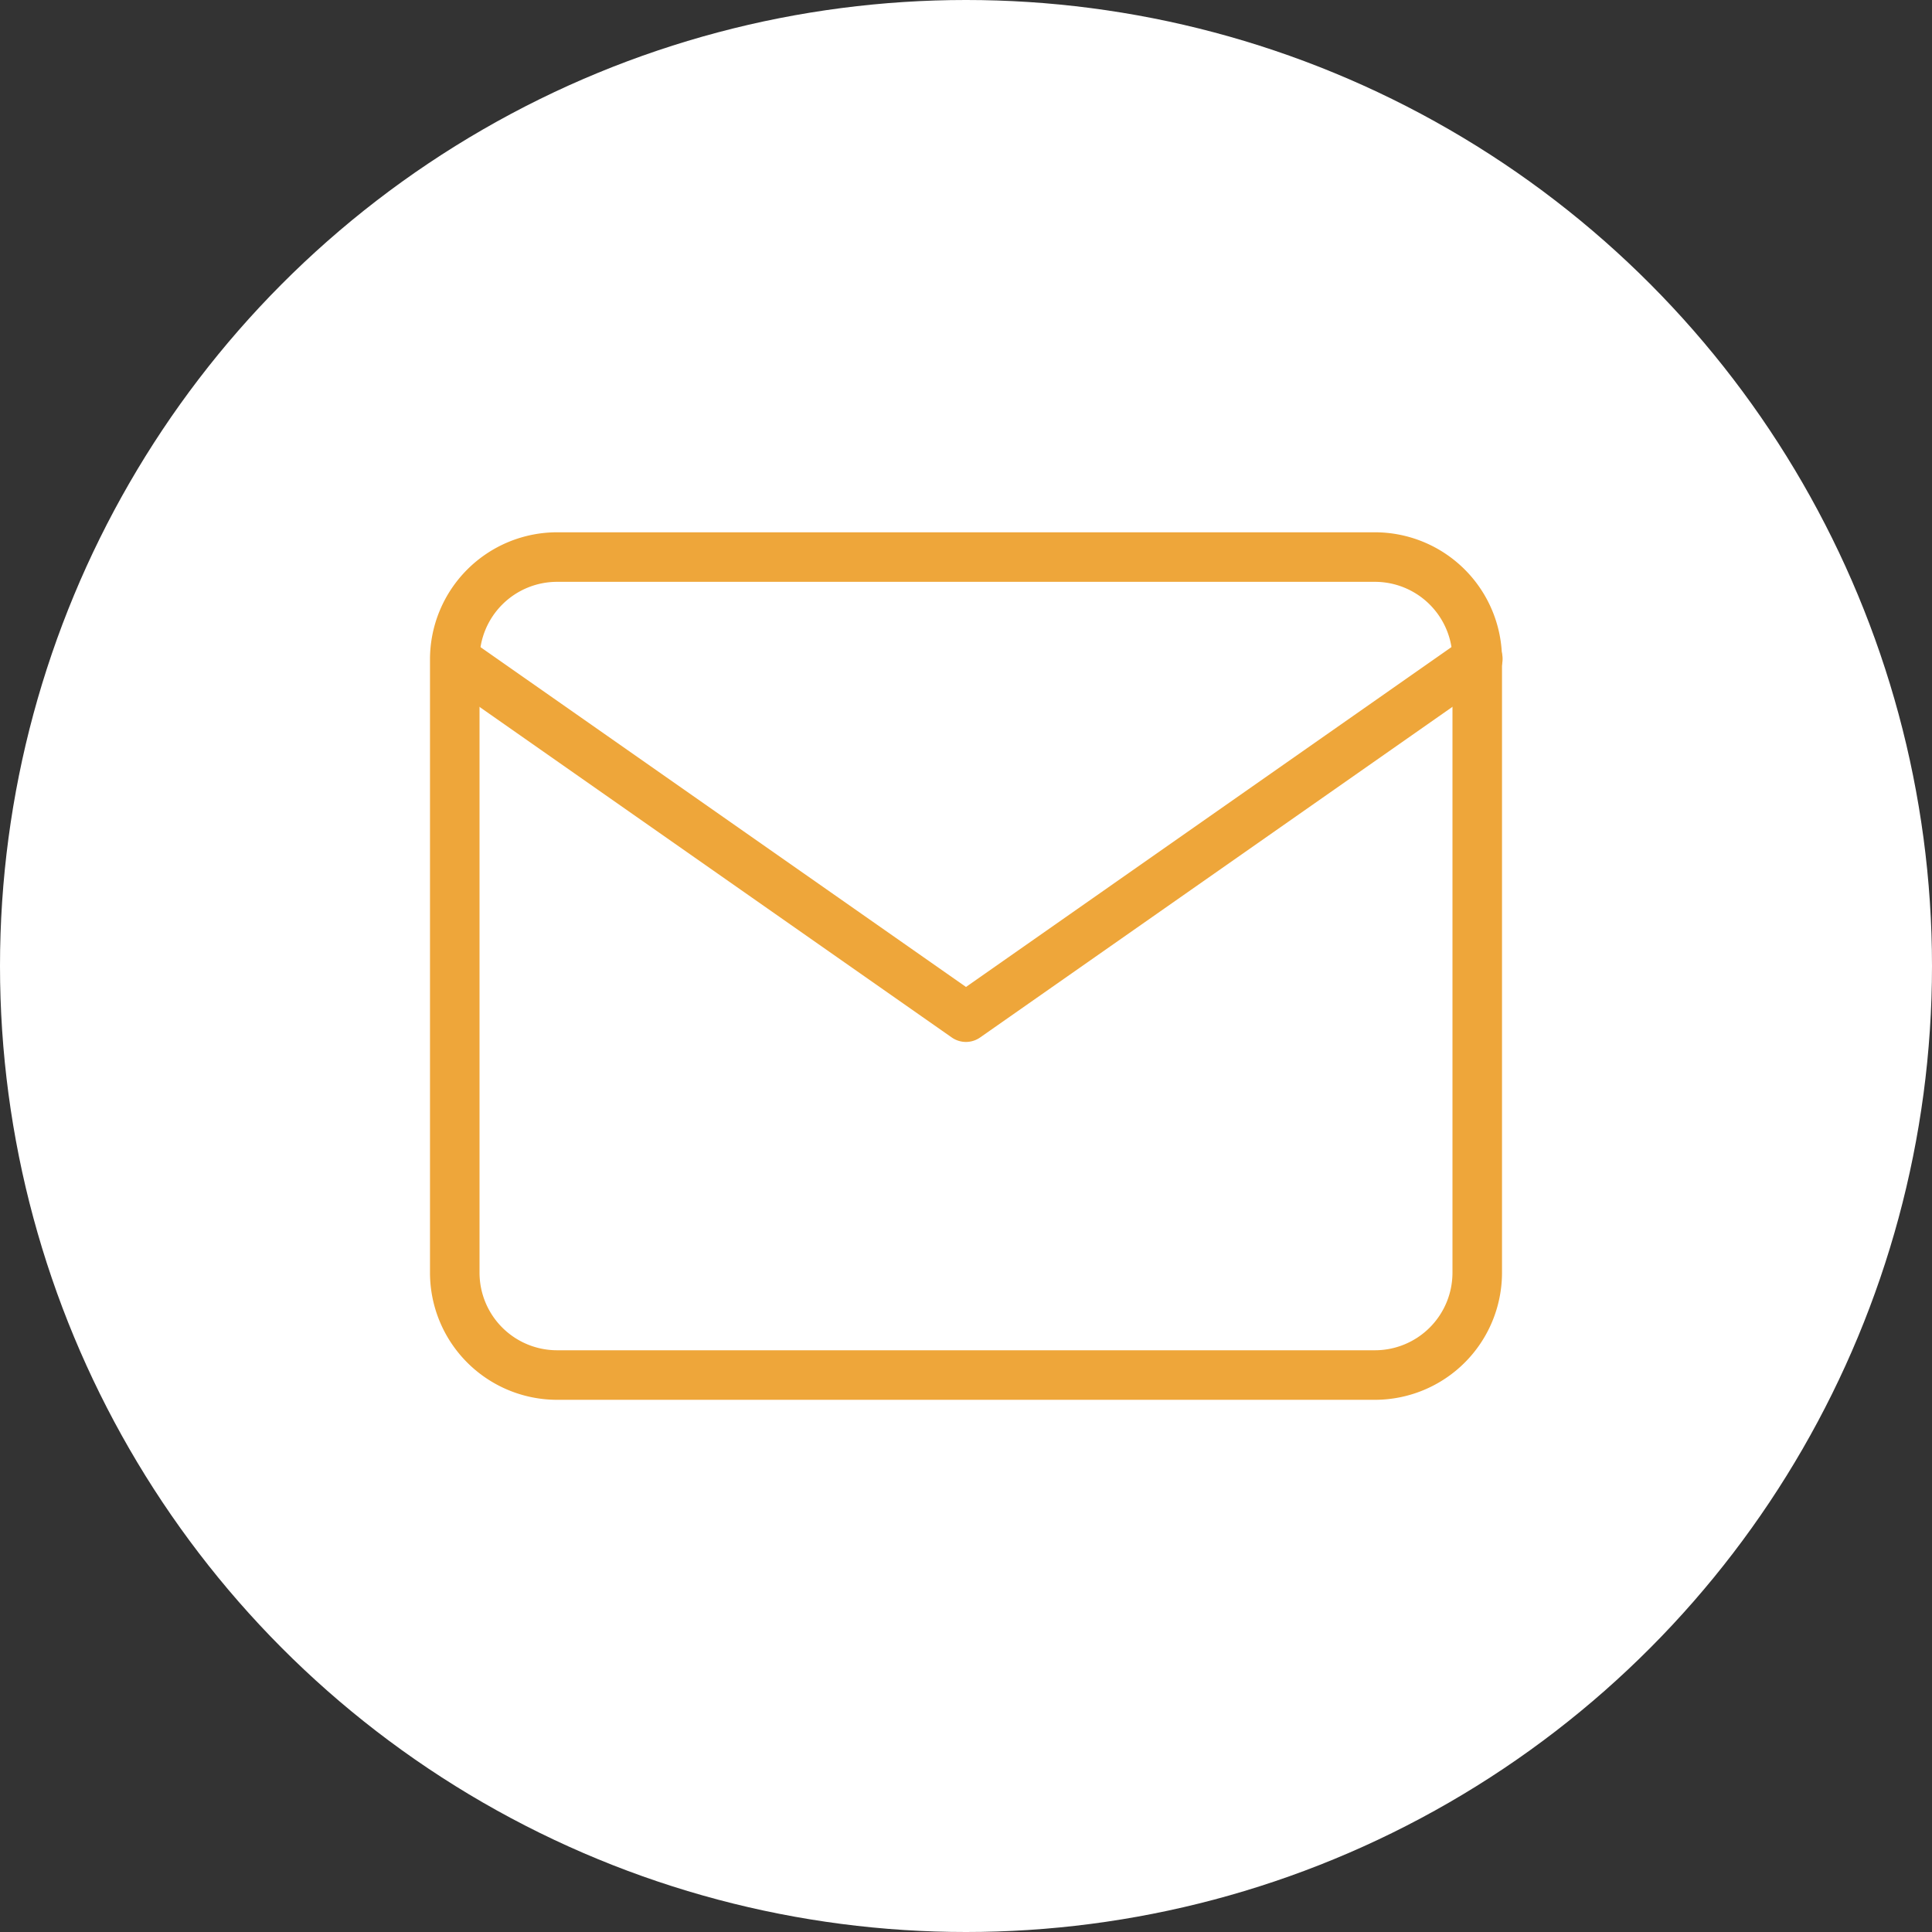 <svg xmlns="http://www.w3.org/2000/svg" width="39" height="39" viewBox="0 0 39 39">
  <rect x="0" y="0" width="39" height="39" fill="#333333" stroke="none"/>
  <g id="グループ_59209" data-name="グループ 59209" transform="translate(-574.006 -1114)">
    <circle id="楕円形_17" data-name="楕円形 17" cx="19.5" cy="19.5" r="19.5" transform="translate(574.006 1114)" fill="#fff"/>
    <g id="Icon_feather-mail" data-name="Icon feather-mail" transform="translate(580.186 1119.245)">
      <path id="パス_121756" data-name="パス 121756" d="M5.064,5.5H21.576A2.567,2.567,0,0,1,24.14,8.064V20.448a2.567,2.567,0,0,1-2.564,2.564H5.064A2.567,2.567,0,0,1,2.5,20.448V8.064A2.567,2.567,0,0,1,5.064,5.5ZM21.576,22.012a1.566,1.566,0,0,0,1.564-1.564V8.064A1.566,1.566,0,0,0,21.576,6.5H5.064A1.566,1.566,0,0,0,3.5,8.064V20.448a1.566,1.566,0,0,0,1.564,1.564Z" fill="#eea63a"/>
      <path id="パス_121757" data-name="パス 121757" d="M13.32,16.724a.5.5,0,0,1-.287-.09L2.713,9.41a.5.5,0,0,1,.573-.819L13.32,15.614,23.353,8.59a.5.5,0,1,1,.573.819l-10.32,7.224A.5.5,0,0,1,13.32,16.724Z" transform="translate(0 -0.936)" fill="#eea63a"/>
    </g>
  </g>
</svg>
